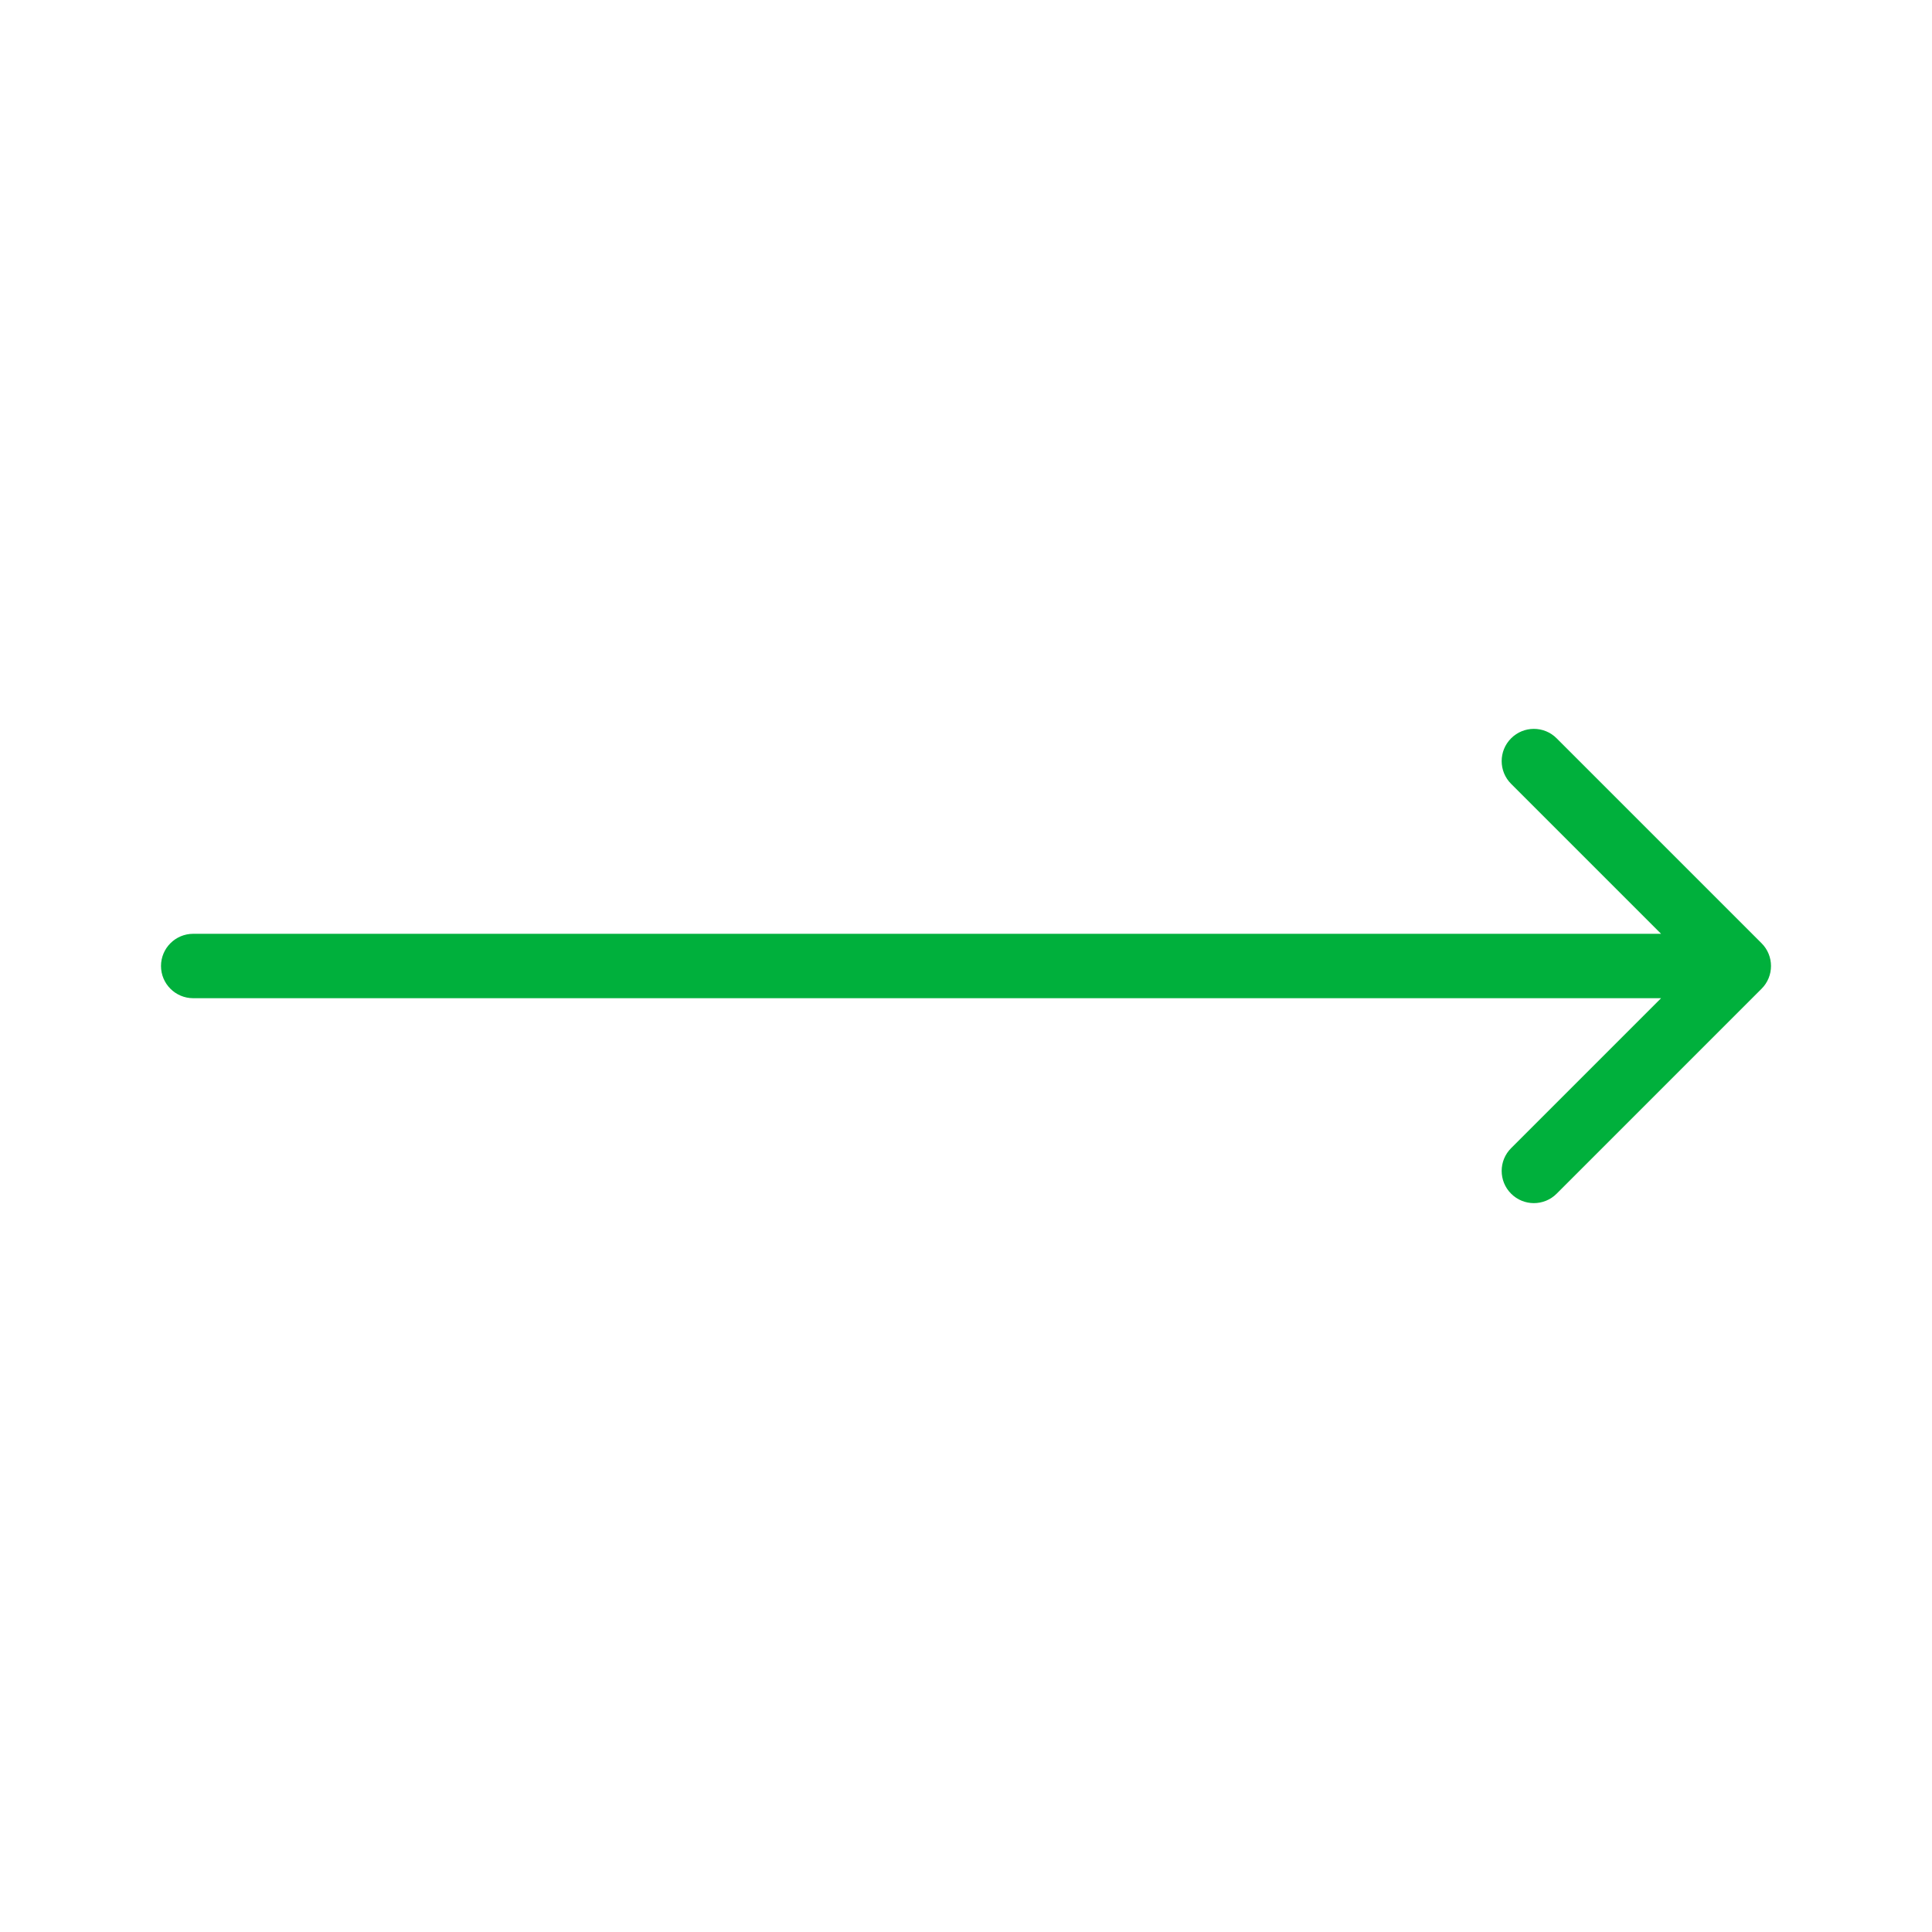 <svg width="60" height="60" viewBox="0 0 60 60" fill="none" xmlns="http://www.w3.org/2000/svg">
<path d="M6 29C5.448 29 5 29.448 5 30C5 30.552 5.448 31 6 31V29ZM54.707 30.707C55.098 30.317 55.098 29.683 54.707 29.293L48.343 22.929C47.953 22.538 47.319 22.538 46.929 22.929C46.538 23.32 46.538 23.953 46.929 24.343L52.586 30L46.929 35.657C46.538 36.047 46.538 36.681 46.929 37.071C47.319 37.462 47.953 37.462 48.343 37.071L54.707 30.707ZM6 31H54V29H6V31Z" fill="#00B03C"/>
</svg>
